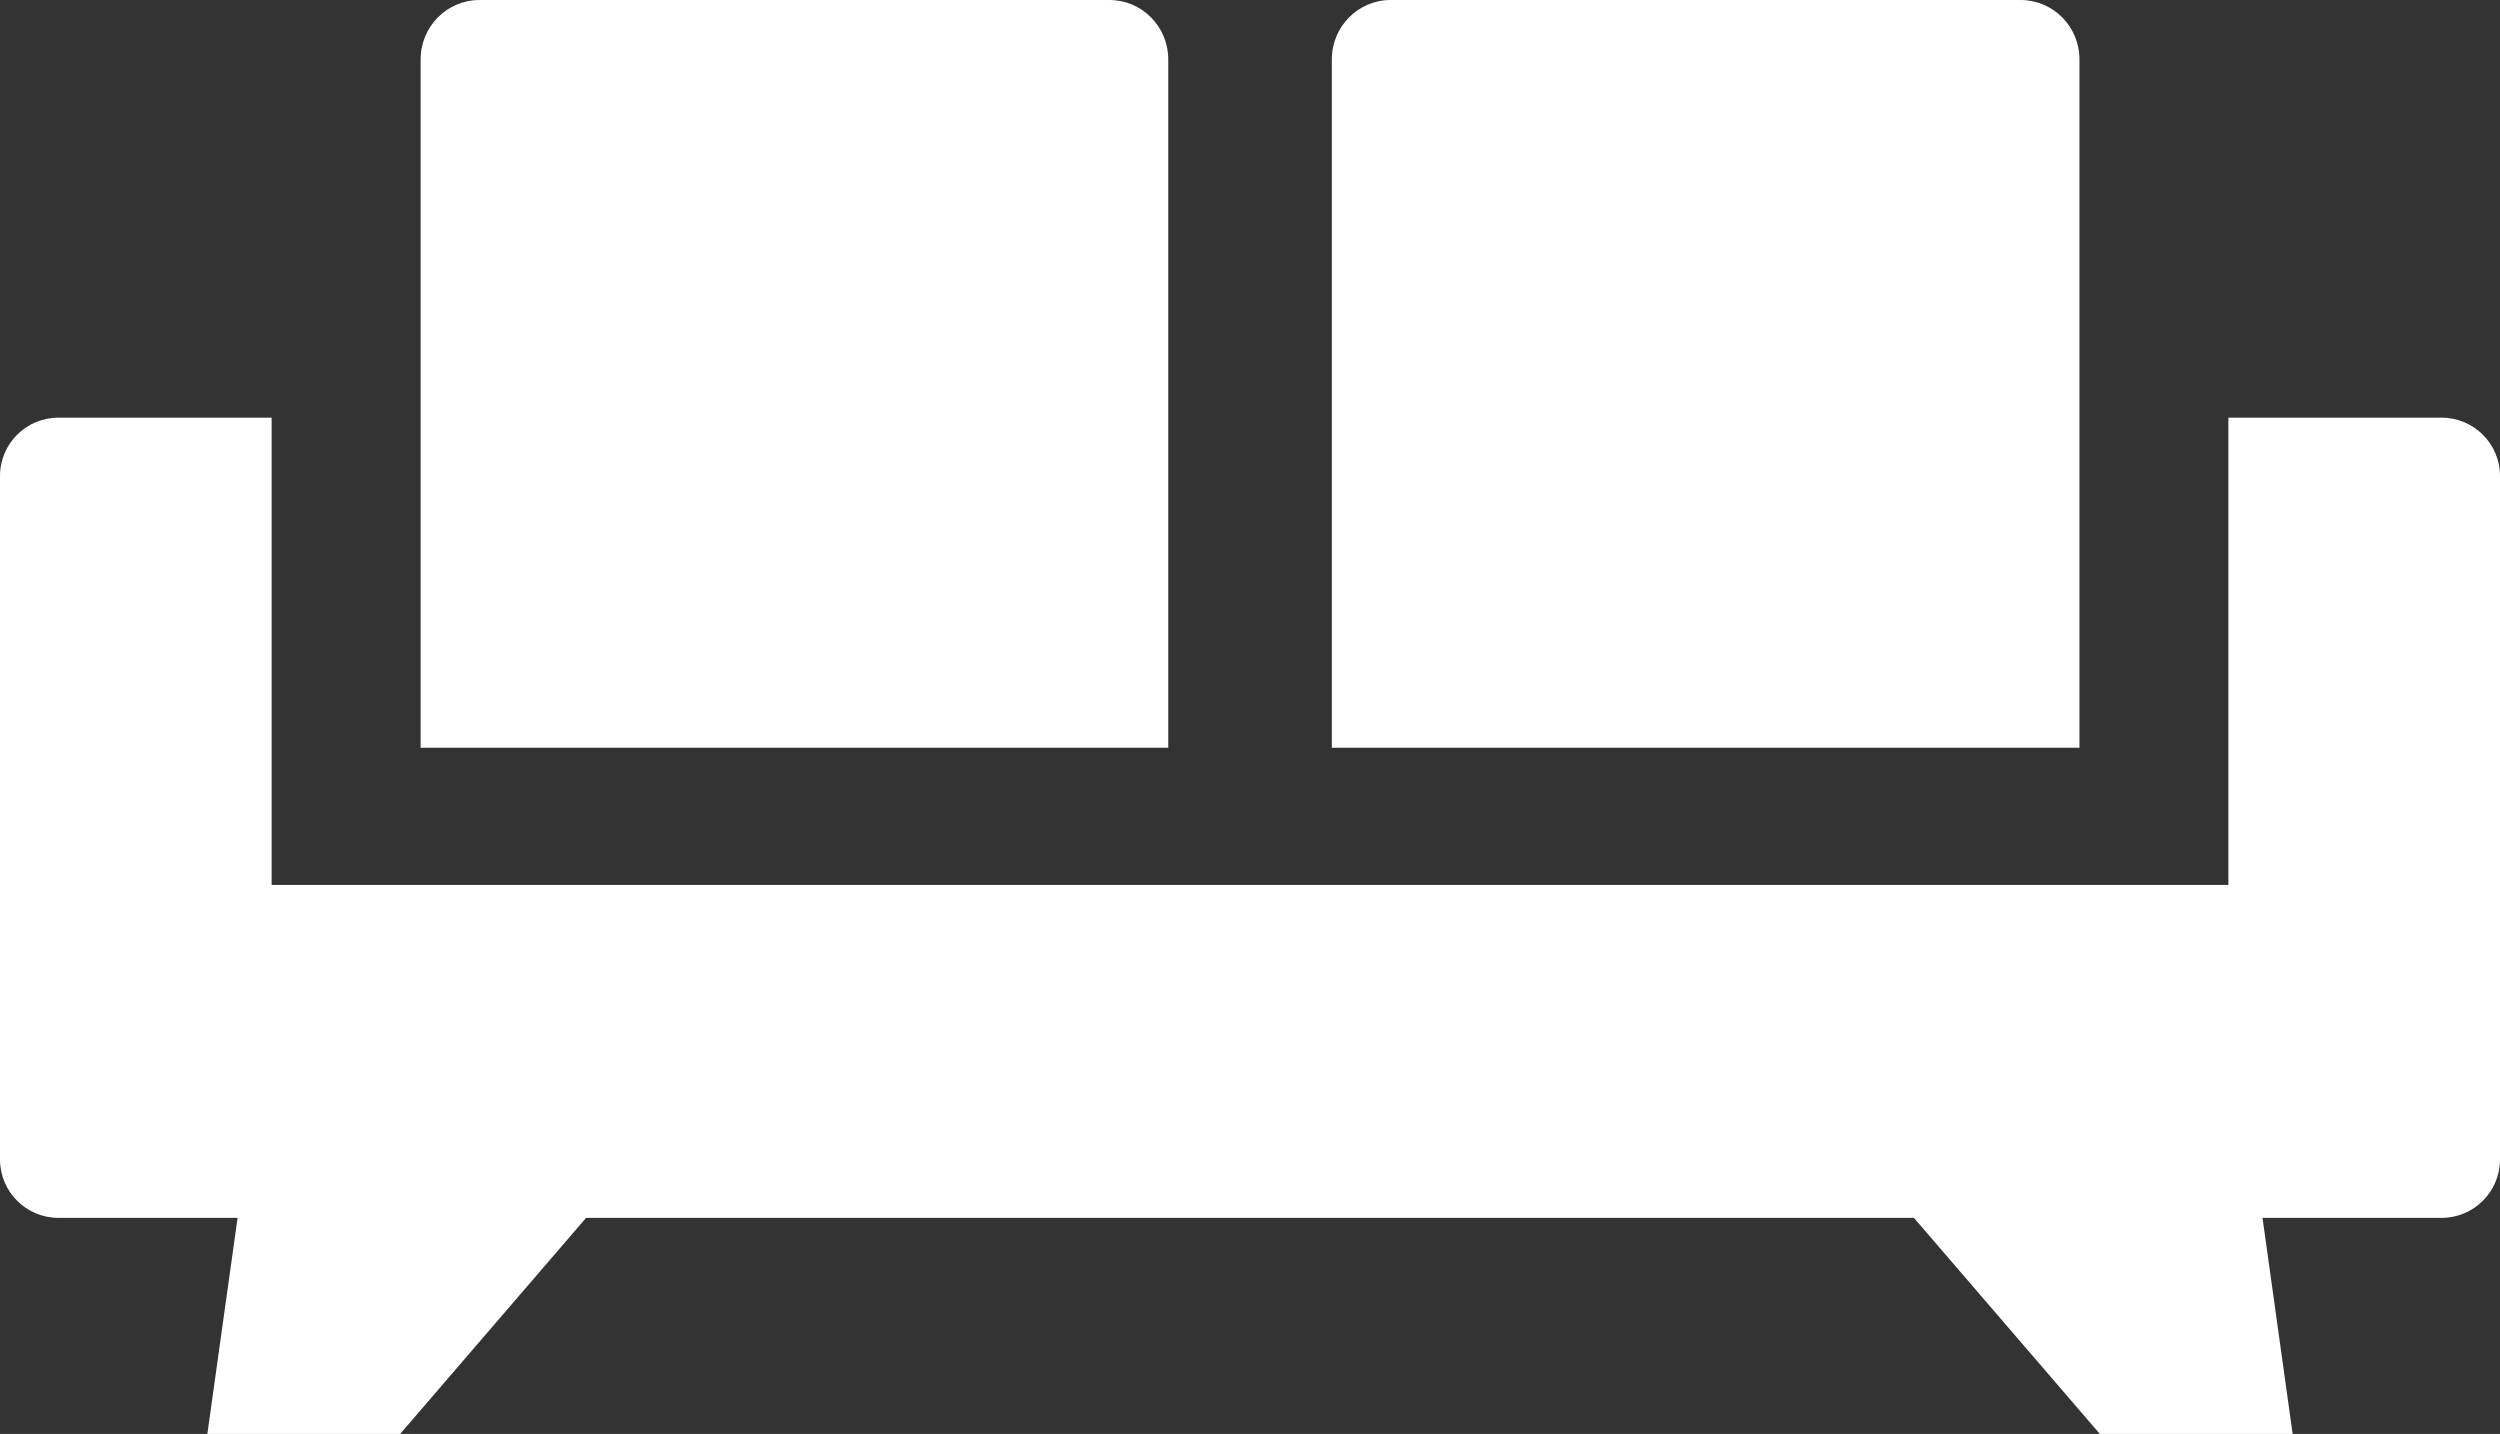 <?xml version="1.0" encoding="UTF-8"?>
<svg width="29.527px" height="16.936px" viewBox="0 0 29.527 16.936" version="1.1" xmlns="http://www.w3.org/2000/svg" xmlns:xlink="http://www.w3.org/1999/xlink">
    <rect x="0" y="0" width="29.527" height="16.936" fill="#333333" stroke="none"/>
    <title>173276C8-1E9D-4115-BD01-481195D29043</title>
    <g id="9MS-incorporation-(Designs)" stroke="none" stroke-width="1" fill="none" fill-rule="evenodd">
        <g id="9MS-Residences---v2" transform="translate(-1638, -4805.8)" fill="#FFFFFF">
            <g id="Group-4" transform="translate(1473, 4800)">
                <path d="M194.527,19.494 L194.527,11.422 C194.527,11.041 194.218,10.733 193.837,10.733 L191.319,10.733 L191.319,16.252 L168.208,16.252 L168.208,10.733 L165.69,10.733 C165.309,10.733 165,11.041 165,11.422 L165,19.494 C165,19.875 165.309,20.184 165.69,20.184 L167.806,20.184 L167.449,22.736 L169.726,22.736 L171.922,20.184 L187.605,20.184 L189.801,22.736 L192.078,22.736 L191.722,20.184 L193.837,20.184 C194.218,20.184 194.527,19.875 194.527,19.494 L194.527,19.494 Z M188.865,14.631 L189.56,14.631 L189.56,13.93 L189.56,10.736 L189.56,6.501 C189.56,6.114 189.249,5.8 188.865,5.8 L181.425,5.8 C181.041,5.8 180.73,6.114 180.73,6.501 L180.73,10.736 L180.73,13.93 L180.73,14.631 L181.425,14.631 L188.865,14.631 Z M178.103,14.631 L178.798,14.631 L178.798,13.93 L178.798,10.736 L178.798,6.501 C178.798,6.114 178.487,5.8 178.103,5.8 L170.663,5.8 C170.279,5.8 169.968,6.114 169.968,6.501 L169.968,10.736 L169.968,13.93 L169.968,14.631 L170.663,14.631 L178.103,14.631 Z" id="icon-reception"></path>
            </g>
        </g>
    </g>
</svg>